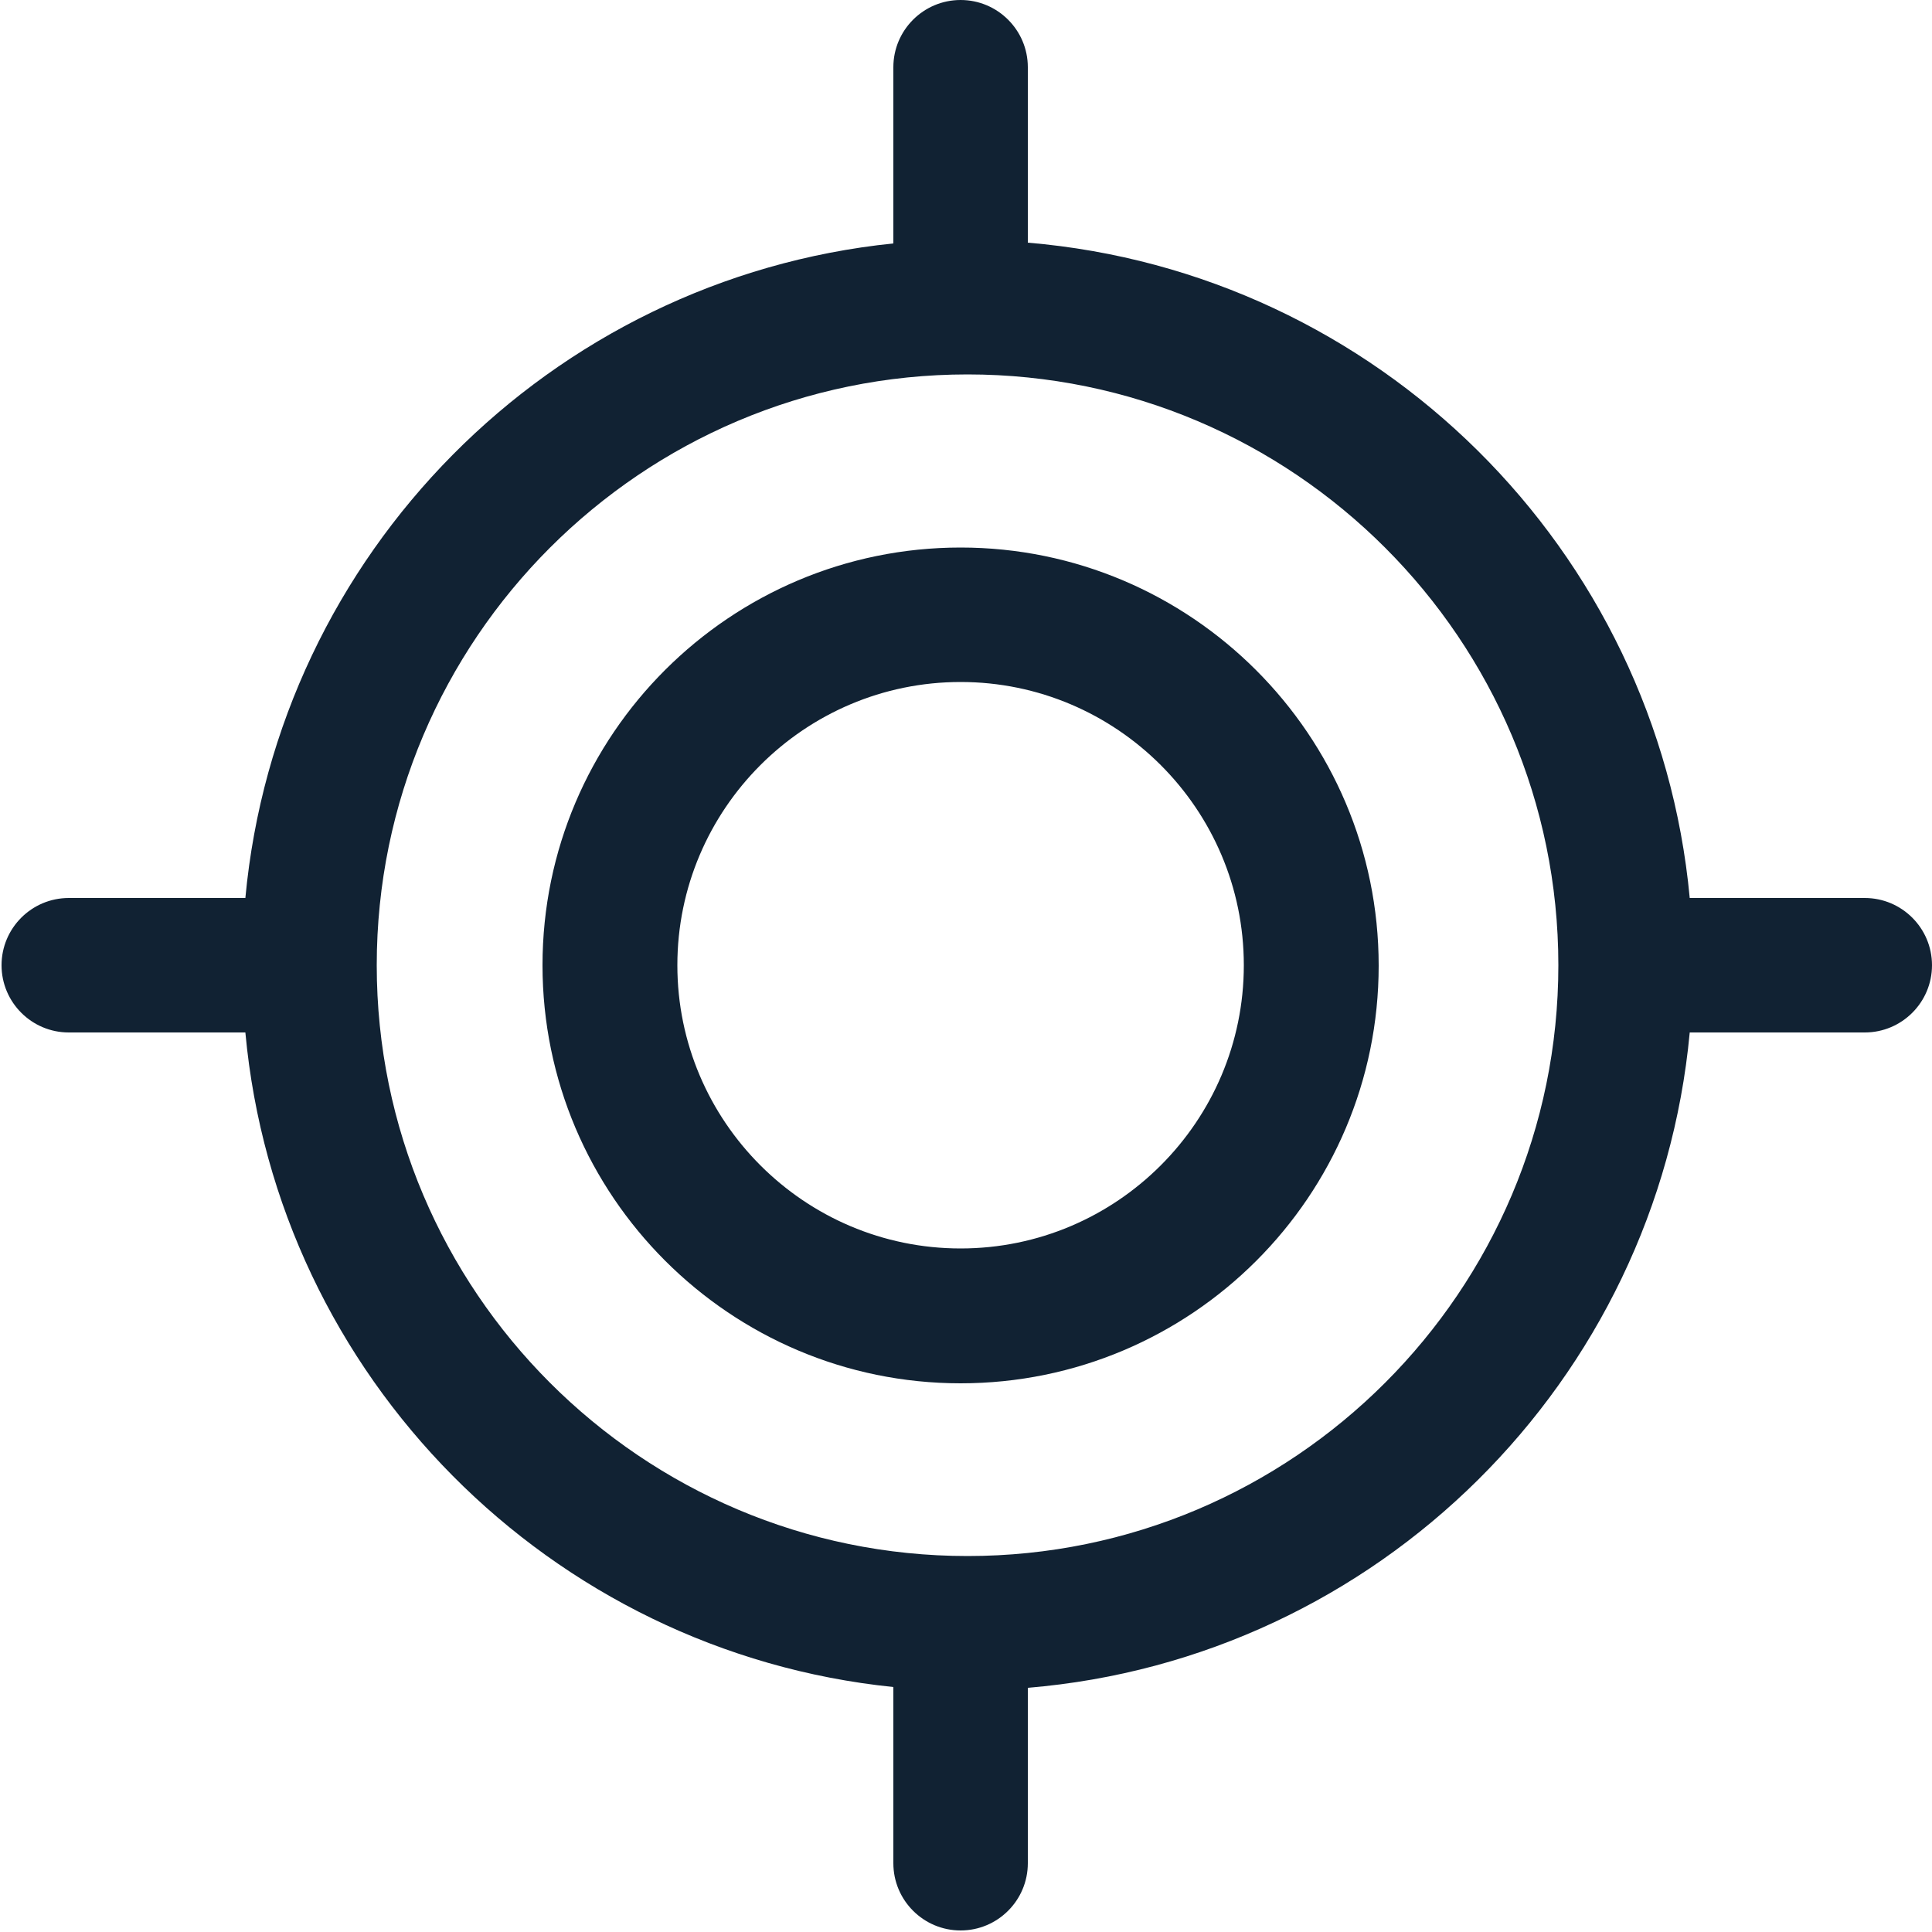 <?xml version="1.0" encoding="utf-8"?>
<!-- Generator: Adobe Illustrator 27.9.4, SVG Export Plug-In . SVG Version: 9.03 Build 54784)  -->
<svg version="1.1" id="Layer_1" xmlns="http://www.w3.org/2000/svg" xmlns:xlink="http://www.w3.org/1999/xlink" x="0px" y="0px"
	 viewBox="0 0 500 500" style="enable-background:new 0 0 500 500;" xml:space="preserve">
<style type="text/css">
	.st0{fill:#112233;}
</style>
<g id="focus_2_">
	<path d="M310,1049.1H308c-0.4-3.9-3.5-7-7.4-7.3v-2c0-0.4-0.3-0.8-0.8-0.8s-0.8,0.3-0.8,0.8v2c0,0,0,0,0,0
		c-3.8,0.4-6.9,3.5-7.2,7.3h-2c-0.4,0-0.8,0.3-0.8,0.8s0.3,0.8,0.8,0.8h2c0.4,3.8,3.4,6.9,7.2,7.3c0,0,0,0,0,0v2
		c0,0.4,0.3,0.8,0.8,0.8s0.8-0.3,0.8-0.8v-2c3.9-0.3,7-3.4,7.4-7.3h1.9c0.4,0,0.8-0.3,0.8-0.8S310.4,1049.1,310,1049.1z M300,1056.5
		c-3.6,0-6.6-3-6.6-6.6s3-6.6,6.6-6.6s6.6,3,6.6,6.6S303.6,1056.5,300,1056.5z M299.9,1054.5c-2.6,0-4.7-2.1-4.7-4.7
		s2.1-4.7,4.7-4.7s4.7,2.1,4.7,4.7S302.5,1054.5,299.9,1054.5z M299.9,1046.7c-1.7,0-3.2,1.4-3.2,3.2s1.4,3.2,3.2,3.2
		s3.2-1.4,3.2-3.2S301.6,1046.7,299.9,1046.7z"/>
</g>
<g id="focus_00000116941616751608257400000013209416307601532597_">
	<path class="st0" d="M482.6,232.4h-45.3c-8.4-90.2-80.8-162-171.3-169.6V17.4C266,7.8,258.2,0,248.6,0s-17.4,7.8-17.4,17.4V63
		c0,0,0,0,0,0c-88.8,9.1-159.4,80.3-167.7,169.4H17.8c-9.6,0-17.4,7.8-17.4,17.4c0,9.6,7.8,17.4,17.4,17.4h45.7
		c8.2,89.1,78.9,160.3,167.7,169.4c0,0,0,0,0,0v45.6c0,9.6,7.8,17.4,17.4,17.4s17.4-7.8,17.4-17.4v-45.4
		c90.5-7.5,162.9-79.3,171.3-169.6h45.3c9.6,0,17.4-7.8,17.4-17.4C500,240.2,492.2,232.4,482.6,232.4z M250.4,402.7
		c-84.3,0-152.9-68.6-152.9-152.9S166.1,96.9,250.4,96.9s152.9,68.6,152.9,152.9S334.7,402.7,250.4,402.7z M248.6,358
		c-59.6,0-108.2-48.5-108.2-108.2S189,141.7,248.6,141.7s108.2,48.5,108.2,108.2S308.3,358,248.6,358z M248.6,176.5
		c-40.4,0-73.3,32.9-73.3,73.3s32.9,73.3,73.3,73.3s73.3-32.9,73.3-73.3S289,176.5,248.6,176.5z"/>
</g>
</svg>

